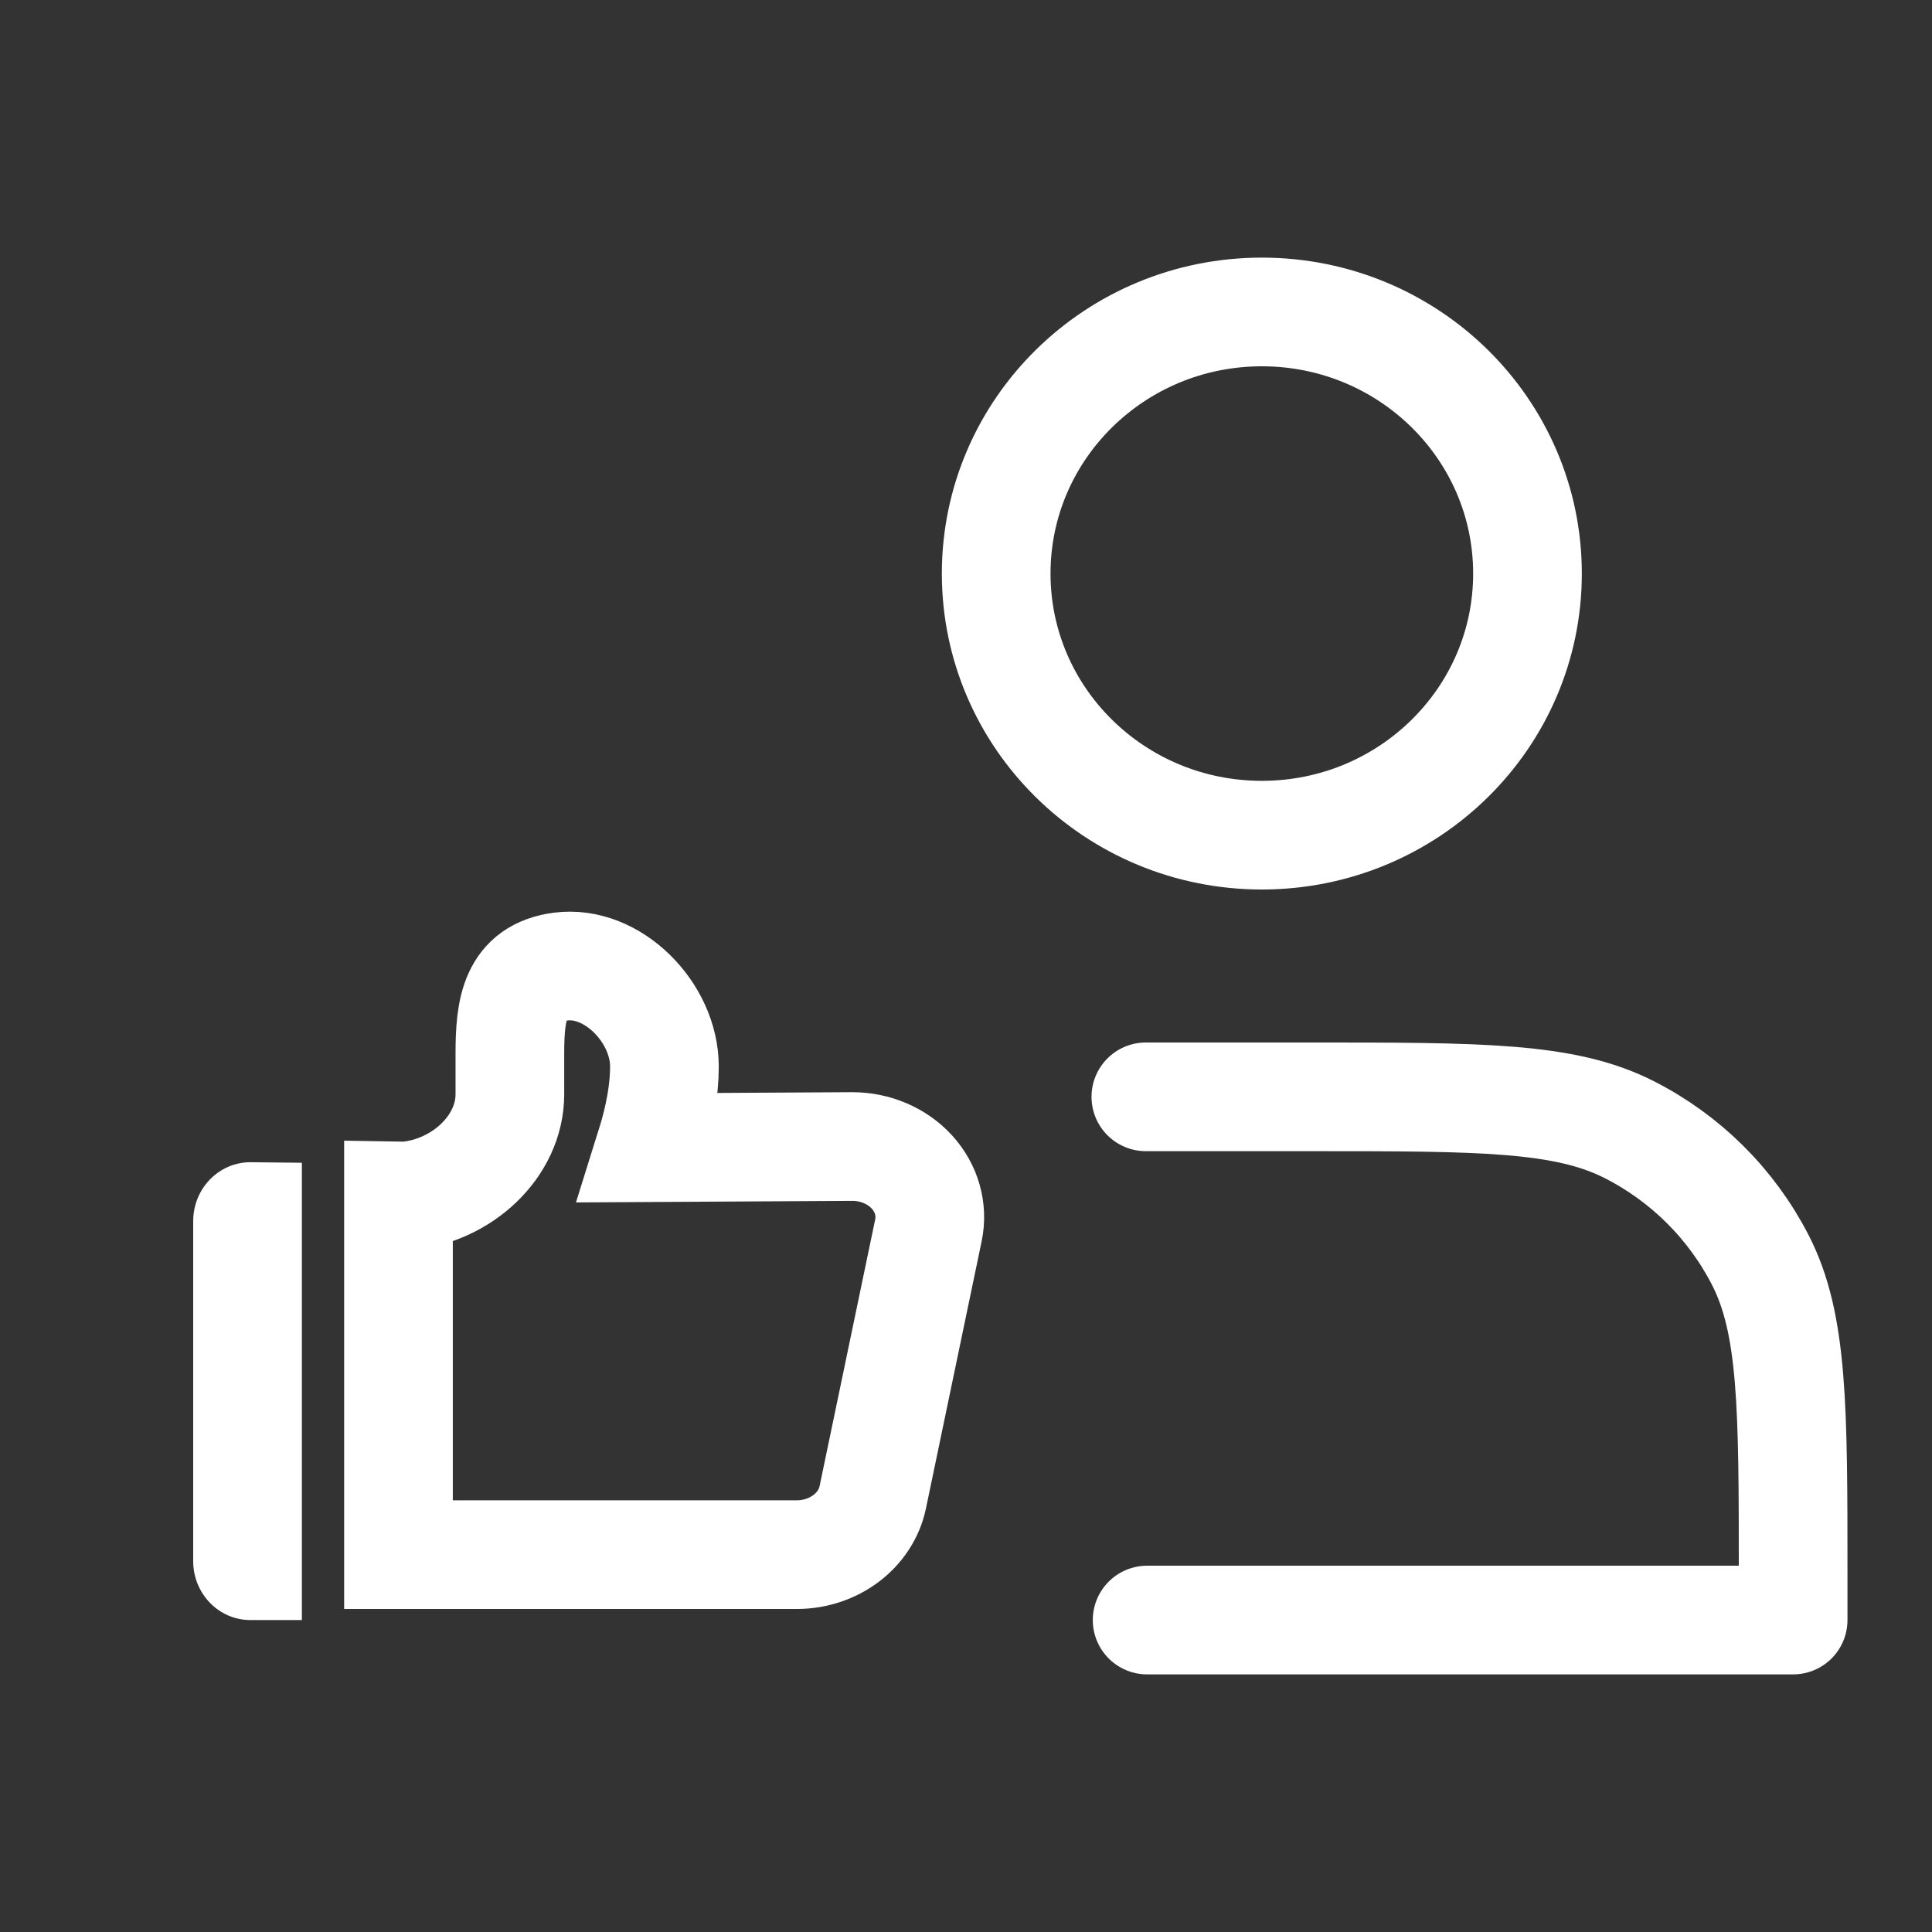 <svg width="32" height="32" viewBox="0 0 32 32" fill="none" xmlns="http://www.w3.org/2000/svg">
<rect x="0" y="0" width="32" height="32" fill="#333333" stroke="none"/>
<path fill-rule="evenodd" clip-rule="evenodd" d="M20.9 13.833C23.33 13.833 25.3 11.893 25.3 9.5C25.3 7.107 23.33 5.167 20.9 5.167C18.47 5.167 16.5 7.107 16.5 9.5C16.5 11.893 18.47 13.833 20.9 13.833Z" stroke="white" stroke-width="1.8" stroke-linecap="round" stroke-linejoin="round"/>
<path d="M19 26.833H29.7V26.09C29.7 23.317 29.7 21.93 29.157 20.871C28.678 19.939 27.916 19.181 26.977 18.706C25.91 18.167 24.514 18.167 21.721 18.167H18.979" stroke="white" stroke-width="1.8" stroke-linecap="round" stroke-linejoin="round"/>
<path d="M14.116 18.99L10.768 19.009C10.926 18.506 11.005 18.059 11.005 17.665C11.005 16.771 10.145 15.896 9.286 16.01C8.528 16.11 8.445 16.706 8.445 17.452V18.126C8.445 18.991 7.647 19.729 6.722 19.81L6.6 19.808V25.75H13.194C13.811 25.75 14.341 25.351 14.456 24.799L15.378 20.376C15.449 20.034 15.349 19.681 15.105 19.413C14.861 19.145 14.498 18.99 14.116 18.99V18.99Z" stroke="white" stroke-width="1.8"/>
<path d="M3.2 20.225V25.858C3.2 26.397 3.624 26.833 4.147 26.833H5V19.259L4.147 19.25C3.624 19.25 3.2 19.687 3.2 20.225Z" fill="white"/>
</svg>
